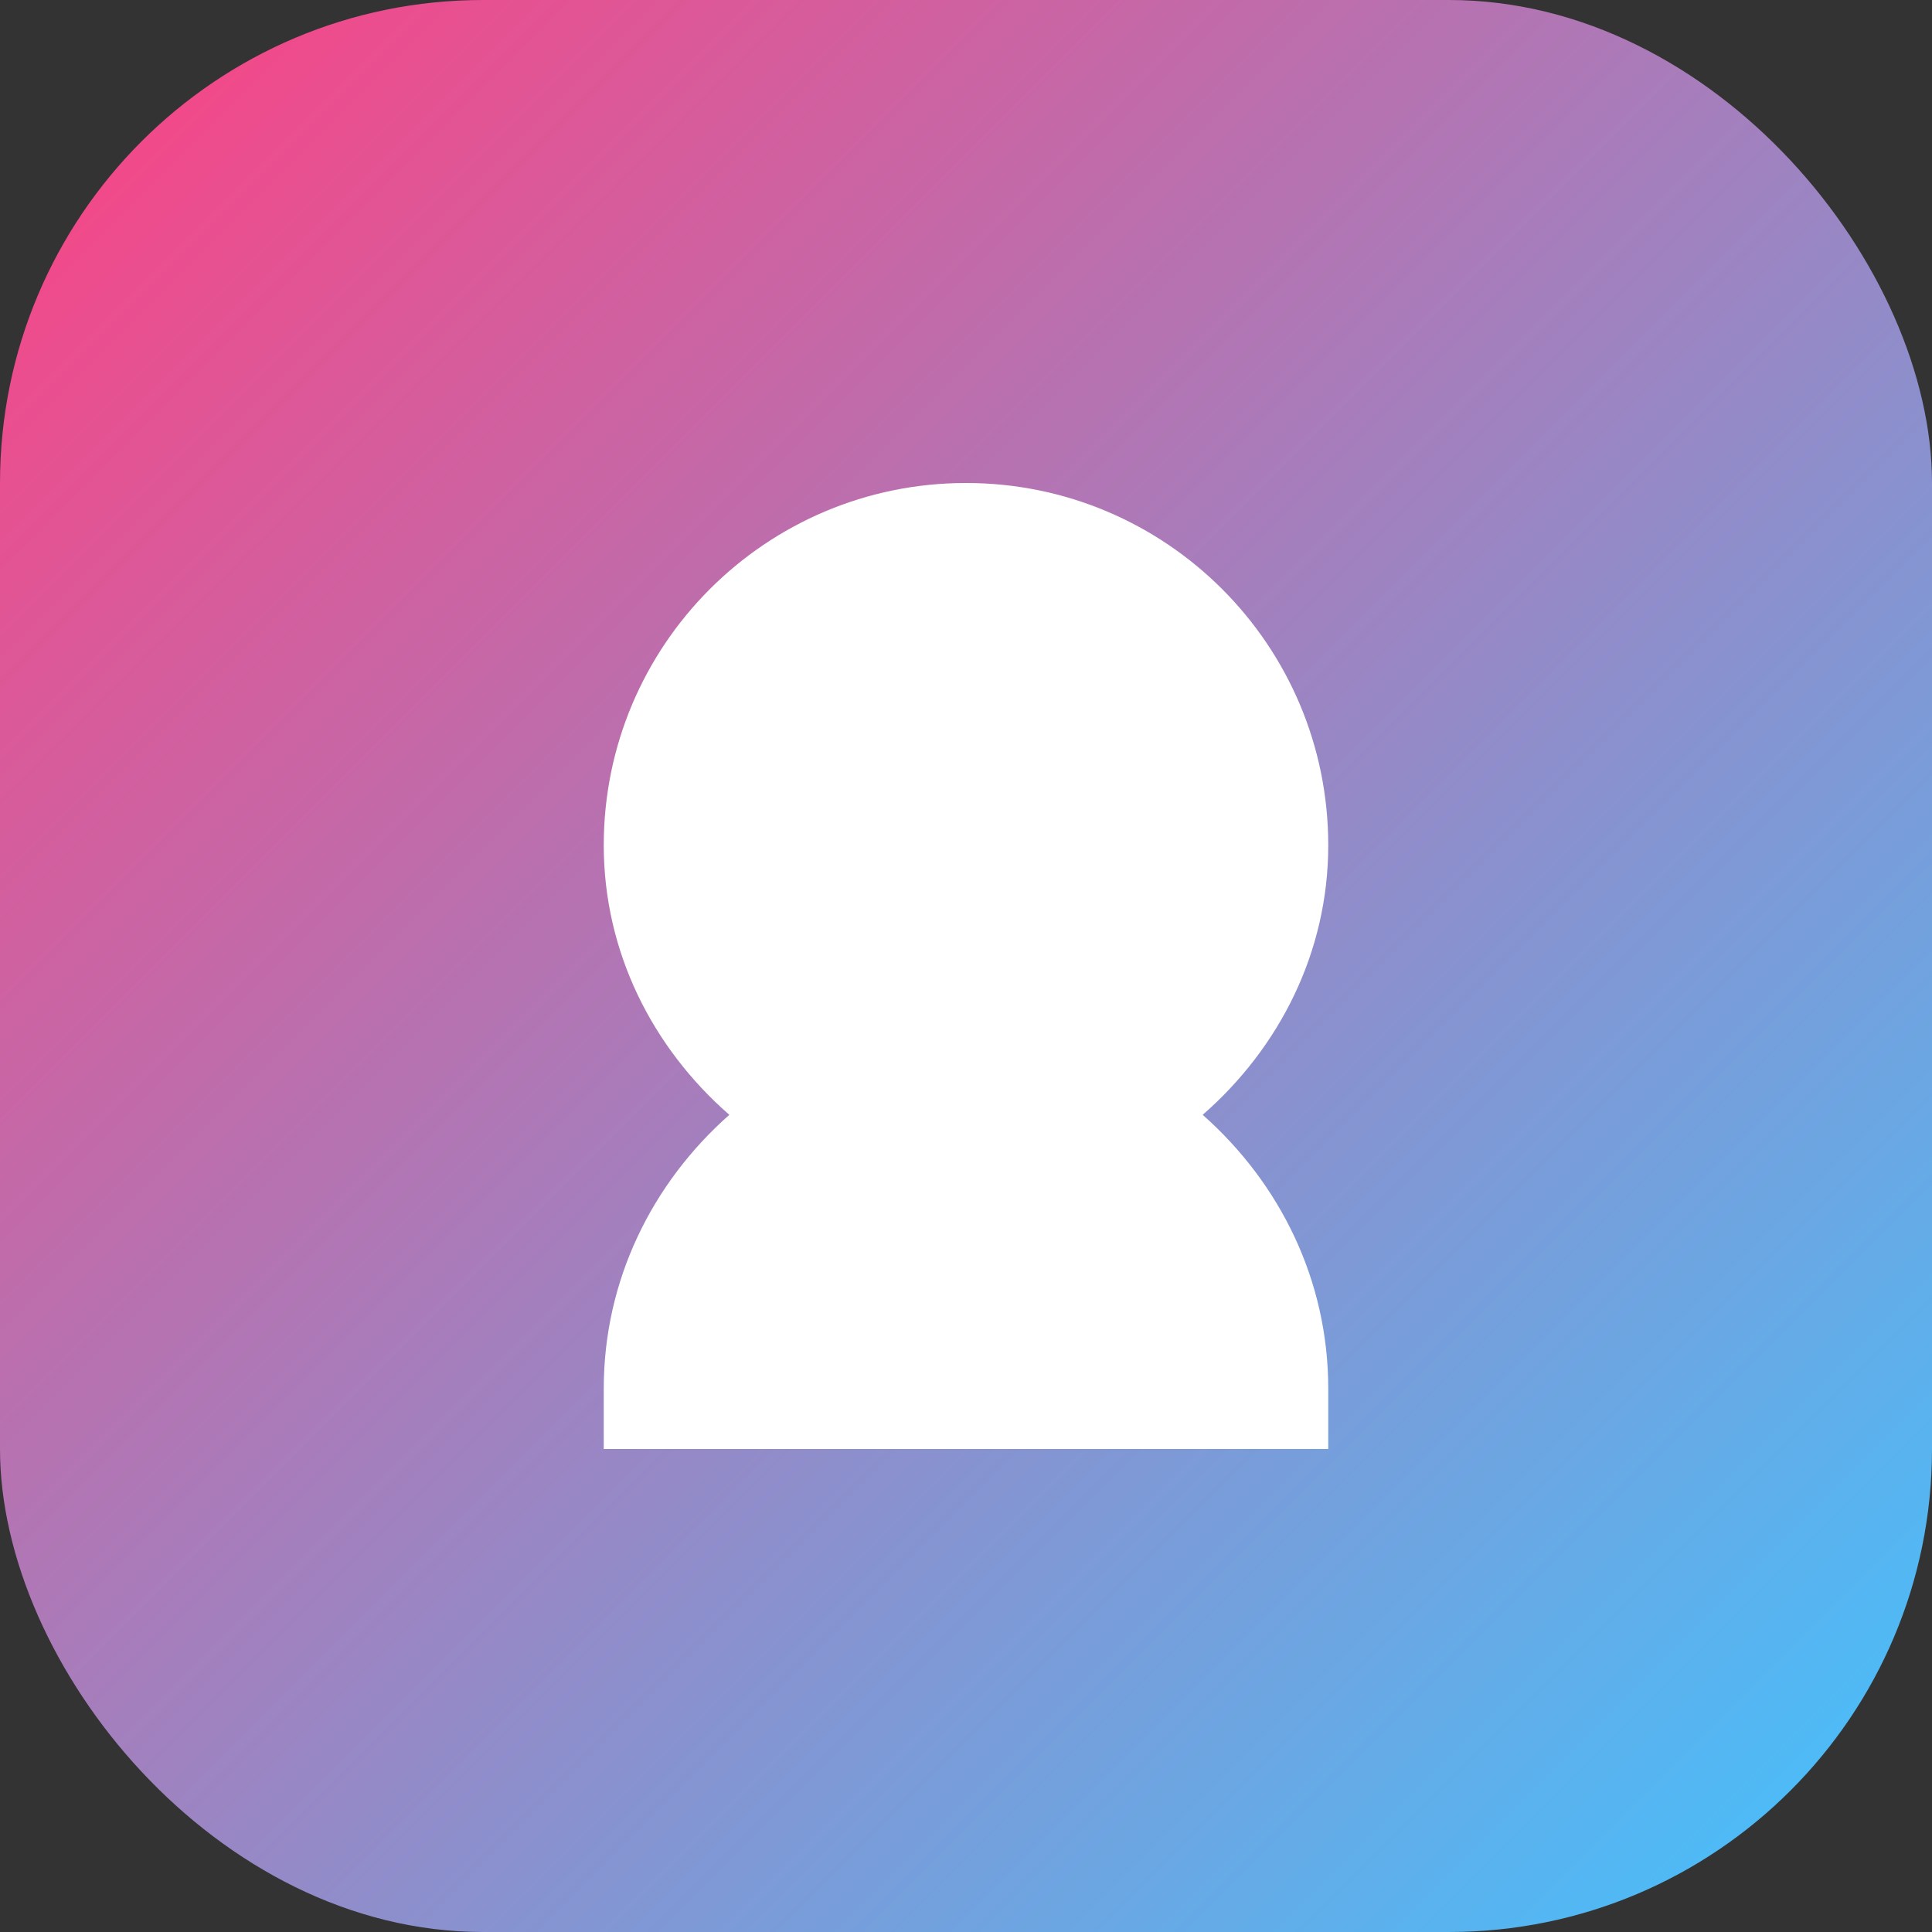 <?xml version="1.0" encoding="UTF-8"?>
<svg width="32" height="32" viewBox="0 0 32 32" fill="none" xmlns="http://www.w3.org/2000/svg">
  <rect x="0" y="0" width="32" height="32" fill="#333333" stroke="none"/>
  <rect width="32" height="32" rx="8" fill="url(#gradient)"/>
  <path d="M16 8C12.686 8 10 10.686 10 14C10 15.765 10.804 17.351 12.08 18.465C10.802 19.595 10 21.203 10 23V24H22V23C22 21.203 21.198 19.595 19.92 18.465C21.196 17.351 22 15.765 22 14C22 10.686 19.314 8 16 8Z" fill="white"/>
  <defs>
    <linearGradient id="gradient" x1="0" y1="0" x2="32" y2="32" gradientUnits="userSpaceOnUse">
      <stop offset="0%" style="stop-color:#FF4081"/>
      <stop offset="100%" style="stop-color:#40C4FF"/>
    </linearGradient>
  </defs>
</svg> 